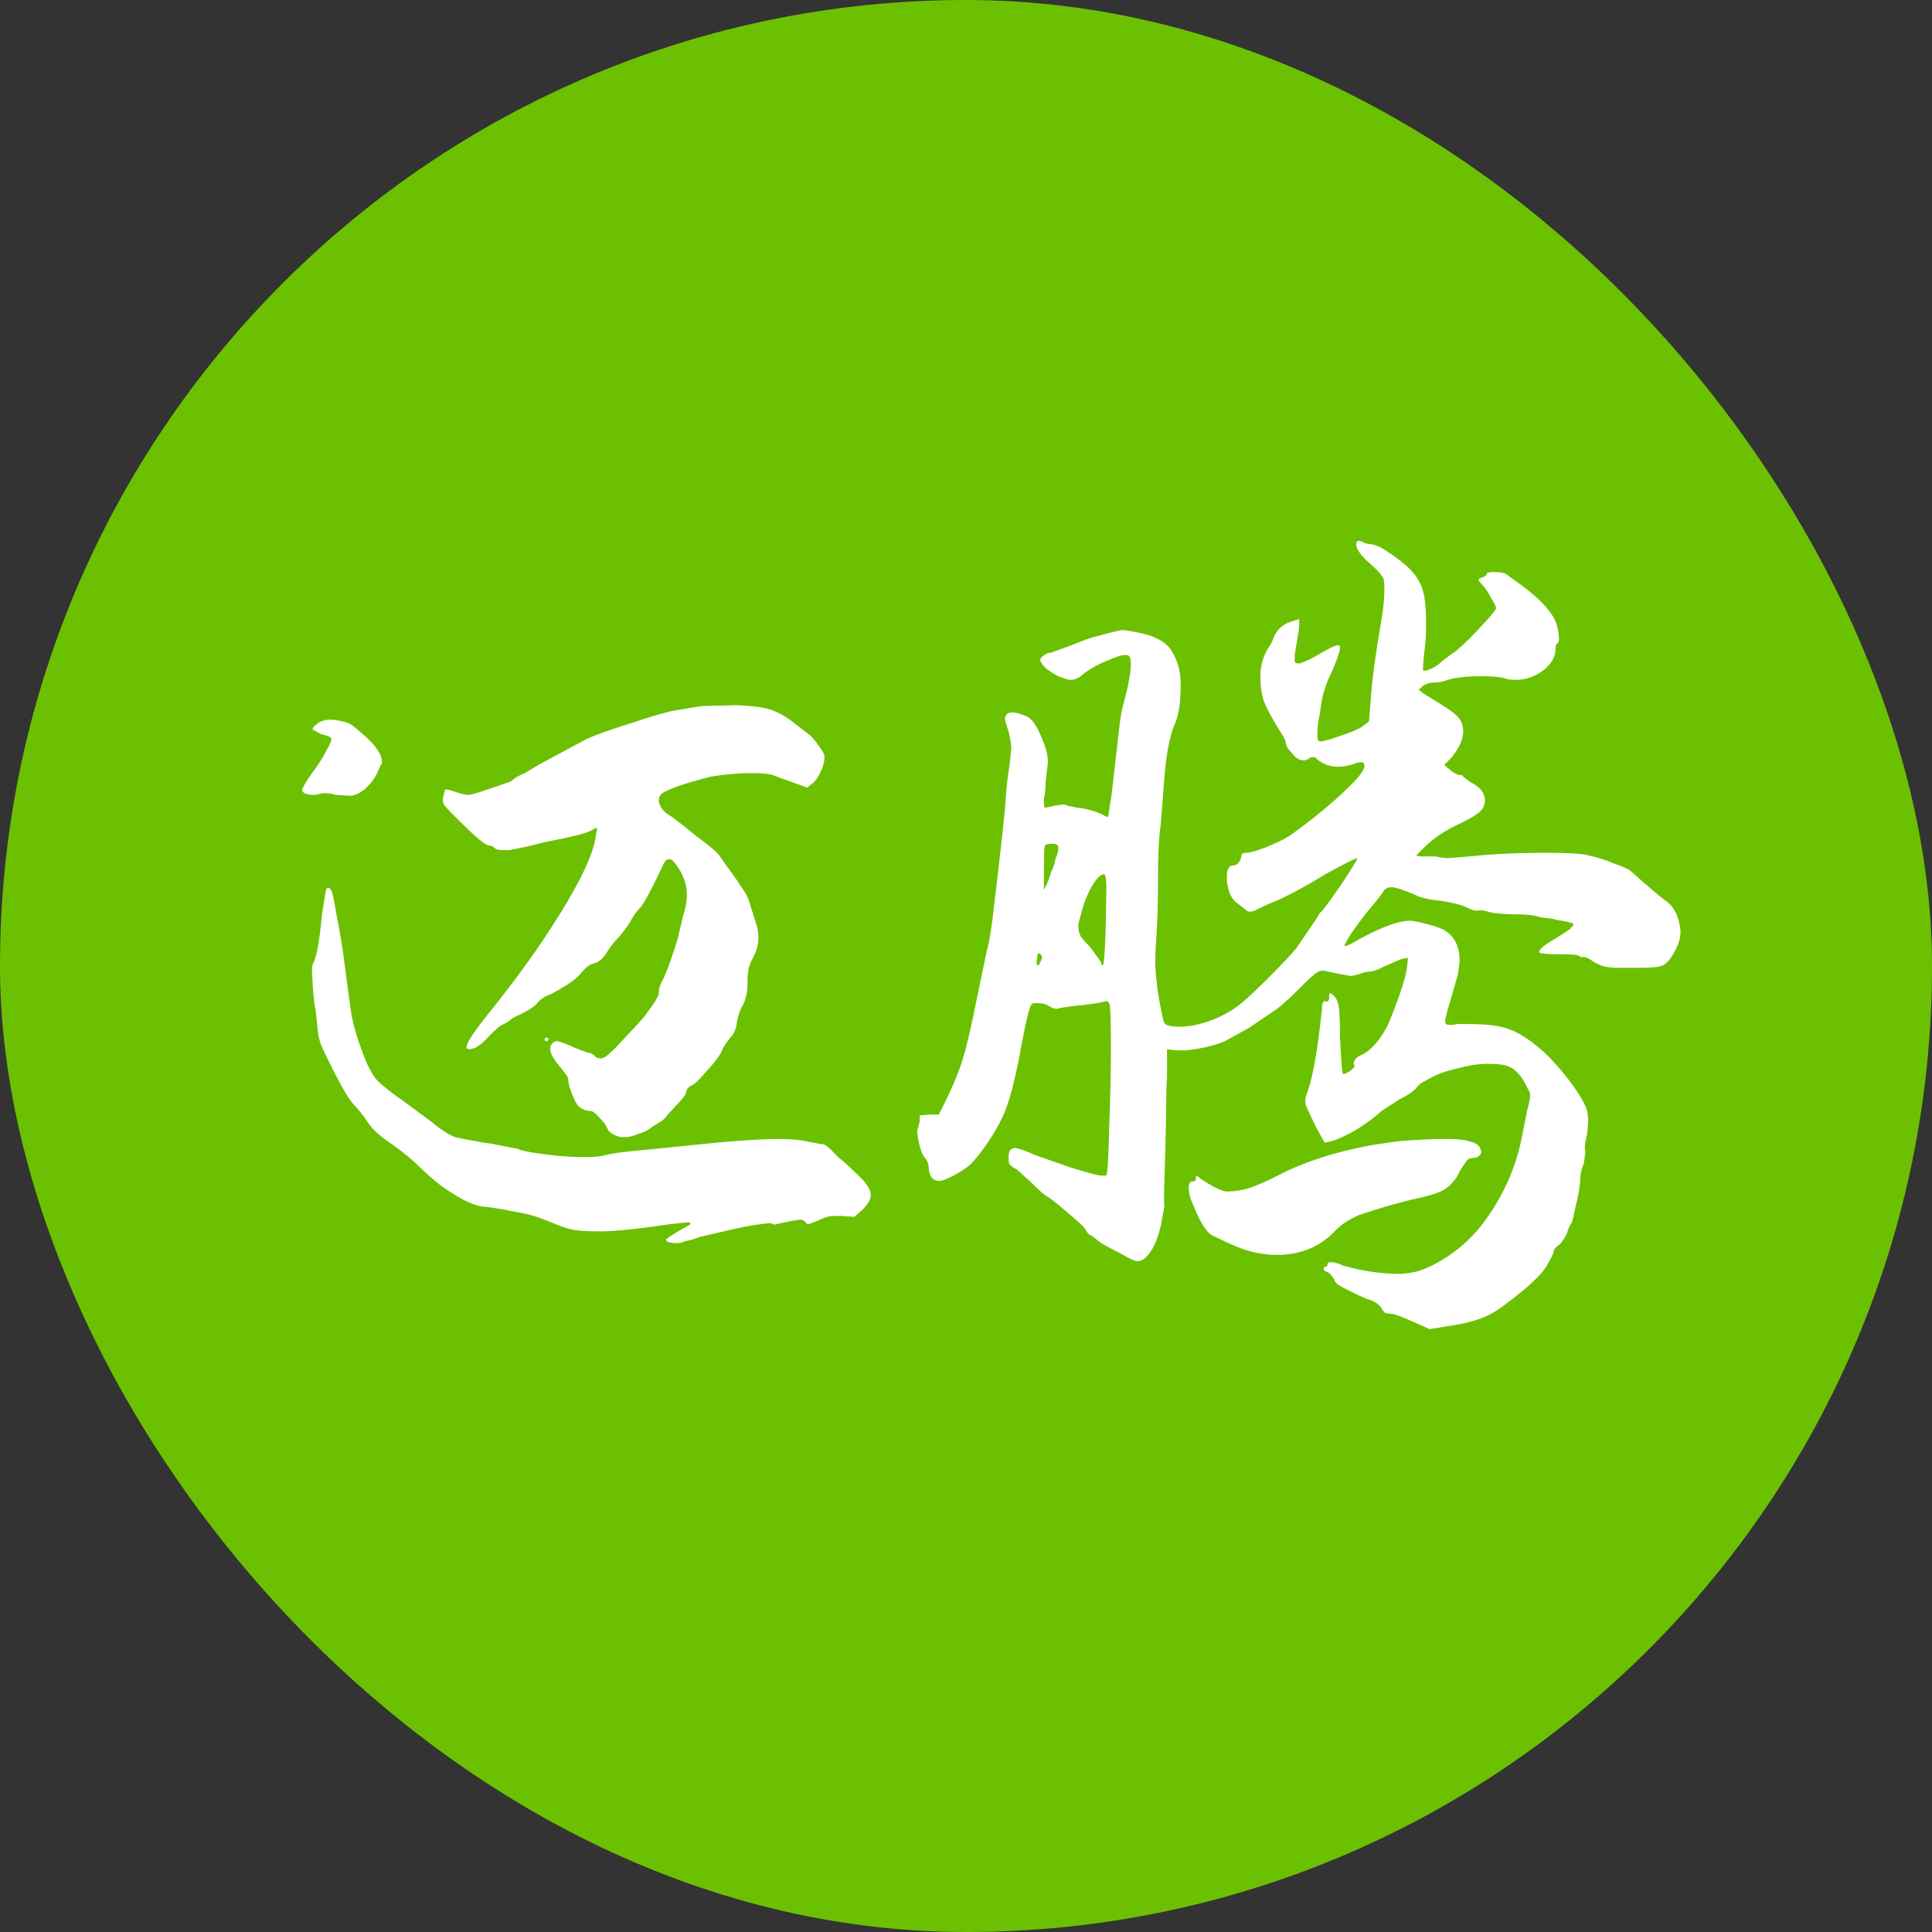 <svg width="64" height="64" viewBox="0 0 64 64" fill="none" xmlns="http://www.w3.org/2000/svg">
<rect x="0" y="0" width="64" height="64" fill="#333333" stroke="none"/>
<rect width="64" height="64" rx="32" fill="#6BC101"/>
<path d="M24.404 23.36C24.864 23.38 25.204 23.42 25.424 23.48C25.664 23.54 25.924 23.67 26.204 23.87L26.744 24.29C26.844 24.35 26.964 24.48 27.104 24.68C27.244 24.86 27.314 24.99 27.314 25.07C27.314 25.21 27.274 25.37 27.194 25.55C27.114 25.73 27.024 25.86 26.924 25.94L26.744 26.09L26.324 25.94L25.664 25.7C25.544 25.64 25.284 25.61 24.884 25.61C24.464 25.61 24.014 25.65 23.534 25.73C22.754 25.93 22.244 26.1 22.004 26.24C21.884 26.3 21.824 26.39 21.824 26.51C21.824 26.61 21.864 26.71 21.944 26.81C22.024 26.91 22.124 26.99 22.244 27.05C22.464 27.21 22.744 27.43 23.084 27.71C23.444 27.97 23.684 28.17 23.804 28.31L24.404 29.15L24.644 29.51C24.744 29.65 24.824 29.84 24.884 30.08L25.064 30.65C25.104 30.81 25.124 30.94 25.124 31.04C25.124 31.28 25.064 31.51 24.944 31.73C24.864 31.87 24.814 32 24.794 32.12C24.774 32.22 24.764 32.35 24.764 32.51C24.764 32.83 24.714 33.09 24.614 33.29C24.514 33.45 24.444 33.65 24.404 33.89C24.384 34.09 24.314 34.25 24.194 34.37C24.034 34.57 23.934 34.73 23.894 34.85C23.814 35.01 23.644 35.23 23.384 35.51C23.144 35.79 22.984 35.94 22.904 35.96C22.804 36 22.744 36.08 22.724 36.2C22.704 36.28 22.604 36.41 22.424 36.59L22.124 36.92C22.044 37.04 21.944 37.13 21.824 37.19L21.584 37.34C21.524 37.42 21.304 37.52 20.924 37.64C20.844 37.66 20.754 37.67 20.654 37.67C20.554 37.67 20.464 37.65 20.384 37.61C20.244 37.55 20.154 37.47 20.114 37.37C20.074 37.27 19.984 37.15 19.844 37.01C19.724 36.87 19.624 36.8 19.544 36.8C19.444 36.8 19.344 36.77 19.244 36.71C19.164 36.65 19.104 36.58 19.064 36.5C18.904 36.16 18.824 35.91 18.824 35.75C18.824 35.69 18.714 35.53 18.494 35.27C18.214 34.93 18.154 34.69 18.314 34.55C18.354 34.51 18.404 34.49 18.464 34.49C18.524 34.49 18.734 34.57 19.094 34.73C19.334 34.83 19.484 34.88 19.544 34.88C19.564 34.88 19.584 34.89 19.604 34.91C19.644 34.93 19.674 34.95 19.694 34.97C19.734 35.03 19.804 35.06 19.904 35.06C19.984 35.06 20.074 35.01 20.174 34.91C20.294 34.81 20.444 34.66 20.624 34.46C20.824 34.24 20.984 34.07 21.104 33.95C21.224 33.81 21.304 33.72 21.344 33.68L21.644 33.26C21.764 33.08 21.824 32.96 21.824 32.9V32.87C21.824 32.77 21.854 32.66 21.914 32.54C21.994 32.4 22.094 32.16 22.214 31.82C22.334 31.48 22.414 31.23 22.454 31.07L22.634 30.32C22.714 30.08 22.754 29.85 22.754 29.63C22.754 29.29 22.634 28.96 22.394 28.64C22.314 28.52 22.234 28.46 22.154 28.46C22.074 28.46 21.994 28.56 21.914 28.76C21.594 29.44 21.364 29.87 21.224 30.05C21.084 30.19 20.964 30.36 20.864 30.56C20.704 30.8 20.564 30.98 20.444 31.1C20.324 31.22 20.204 31.38 20.084 31.58C19.964 31.76 19.834 31.87 19.694 31.91C19.554 31.93 19.404 32.04 19.244 32.24C19.144 32.36 19.004 32.48 18.824 32.6C18.664 32.7 18.474 32.81 18.254 32.93C18.034 33.01 17.874 33.12 17.774 33.26C17.674 33.36 17.504 33.47 17.264 33.59C17.064 33.67 16.914 33.76 16.814 33.86L16.634 33.95C16.594 33.95 16.454 34.07 16.214 34.31C16.054 34.49 15.904 34.62 15.764 34.7C15.624 34.76 15.524 34.77 15.464 34.73C15.404 34.65 15.584 34.34 16.004 33.8C16.924 32.66 17.654 31.67 18.194 30.83C19.034 29.55 19.534 28.58 19.694 27.92L19.784 27.44C19.764 27.42 19.704 27.44 19.604 27.5C19.444 27.6 18.934 27.73 18.074 27.89C18.074 27.89 17.874 27.94 17.474 28.04L16.874 28.16H16.664C16.524 28.16 16.434 28.14 16.394 28.1C16.334 28.04 16.274 28.01 16.214 28.01C16.094 28.01 15.764 27.74 15.224 27.2C15.164 27.14 15.064 27.04 14.924 26.9C14.784 26.76 14.704 26.66 14.684 26.6C14.664 26.54 14.664 26.47 14.684 26.39L14.744 26.15H14.774C14.834 26.15 14.944 26.18 15.104 26.24C15.284 26.3 15.424 26.33 15.524 26.33C15.604 26.33 15.814 26.27 16.154 26.15C16.514 26.03 16.774 25.94 16.934 25.88C16.954 25.86 17.004 25.82 17.084 25.76C17.184 25.7 17.284 25.65 17.384 25.61L17.834 25.34C18.834 24.8 19.374 24.51 19.454 24.47C19.714 24.35 20.194 24.18 20.894 23.96C21.614 23.72 22.094 23.58 22.334 23.54L23.234 23.39L24.404 23.36ZM10.724 23.87C10.764 23.85 10.844 23.84 10.964 23.84C11.084 23.84 11.254 23.87 11.474 23.93C11.574 23.95 11.744 24.07 11.984 24.29C12.224 24.49 12.394 24.67 12.494 24.83C12.574 24.93 12.624 25.04 12.644 25.16C12.664 25.26 12.654 25.32 12.614 25.34L12.464 25.67C12.384 25.83 12.254 25.99 12.074 26.15C11.894 26.29 11.734 26.36 11.594 26.36L11.114 26.33C10.934 26.27 10.754 26.26 10.574 26.3C10.534 26.32 10.464 26.33 10.364 26.33C10.164 26.33 10.044 26.28 10.004 26.18C10.004 26.12 10.114 25.93 10.334 25.61C10.534 25.35 10.694 25.1 10.814 24.86C10.954 24.62 11.004 24.48 10.964 24.44C10.924 24.4 10.814 24.36 10.634 24.32L10.364 24.17C10.344 24.13 10.374 24.08 10.454 24.02C10.534 23.94 10.624 23.89 10.724 23.87ZM10.784 29.54C10.804 29.46 10.824 29.42 10.844 29.42C10.884 29.4 10.924 29.42 10.964 29.48C11.004 29.52 11.064 29.79 11.144 30.29C11.244 30.79 11.324 31.26 11.384 31.7C11.504 32.64 11.594 33.3 11.654 33.68C11.734 34.06 11.844 34.43 11.984 34.79C12.124 35.19 12.274 35.5 12.434 35.72C12.614 35.92 12.894 36.15 13.274 36.41L14.294 37.16C14.574 37.4 14.834 37.57 15.074 37.67C15.654 37.79 16.044 37.86 16.244 37.88L17.174 38.06C17.214 38.1 17.434 38.15 17.834 38.21C18.394 38.29 18.884 38.33 19.304 38.33C19.684 38.33 19.924 38.31 20.024 38.27C20.244 38.21 20.694 38.15 21.374 38.09L22.574 37.97C24.054 37.81 25.124 37.73 25.784 37.73C26.204 37.73 26.534 37.76 26.774 37.82L27.254 37.91C27.294 37.87 27.464 38.01 27.764 38.33C27.944 38.47 28.174 38.68 28.454 38.96C28.714 39.2 28.844 39.41 28.844 39.59C28.844 39.73 28.754 39.89 28.574 40.07L28.304 40.31L27.884 40.28H27.614C27.474 40.28 27.304 40.33 27.104 40.43C26.864 40.53 26.744 40.57 26.744 40.55C26.744 40.55 26.704 40.51 26.624 40.43L26.504 40.4L26.144 40.46L25.724 40.55C25.664 40.57 25.624 40.57 25.604 40.55C25.584 40.51 25.454 40.51 25.214 40.55C24.994 40.57 24.624 40.64 24.104 40.76L23.204 40.97C23.044 41.03 22.914 41.07 22.814 41.09C22.714 41.11 22.644 41.13 22.604 41.15C22.564 41.17 22.494 41.18 22.394 41.18C22.314 41.18 22.234 41.17 22.154 41.15C22.094 41.13 22.064 41.1 22.064 41.06C22.064 41.04 22.214 40.94 22.514 40.76C22.554 40.74 22.624 40.7 22.724 40.64C22.844 40.58 22.894 40.54 22.874 40.52C22.854 40.5 22.824 40.49 22.784 40.49L22.214 40.55C21.134 40.71 20.354 40.79 19.874 40.79C19.454 40.79 19.144 40.77 18.944 40.73C18.764 40.69 18.484 40.59 18.104 40.43C17.804 40.31 17.544 40.23 17.324 40.19C16.984 40.13 16.784 40.09 16.724 40.07L16.124 39.98C15.924 39.98 15.684 39.91 15.404 39.77C15.204 39.67 14.944 39.51 14.624 39.29C14.324 39.05 14.084 38.84 13.904 38.66C13.684 38.44 13.394 38.2 13.034 37.94C12.614 37.66 12.334 37.41 12.194 37.19C12.114 37.07 12.034 36.96 11.954 36.86C11.874 36.76 11.814 36.69 11.774 36.65C11.594 36.49 11.294 35.98 10.874 35.12C10.774 34.92 10.694 34.75 10.634 34.61C10.574 34.45 10.534 34.25 10.514 34.01L10.454 33.44C10.434 33.42 10.404 33.18 10.364 32.72L10.334 32.18C10.334 32.02 10.354 31.92 10.394 31.88C10.494 31.66 10.584 31.14 10.664 30.32L10.784 29.54ZM18.044 34.43C18.044 34.39 18.064 34.37 18.104 34.37C18.144 34.37 18.164 34.39 18.164 34.43C18.164 34.47 18.144 34.49 18.104 34.49C18.064 34.49 18.044 34.47 18.044 34.43ZM44.93 18.05C44.93 17.97 44.94 17.93 44.96 17.93C45 17.91 45.04 17.91 45.08 17.93C45.1 17.93 45.14 17.95 45.2 17.99C45.28 18.01 45.39 18.03 45.53 18.05C45.71 18.11 45.86 18.19 45.98 18.29C46.12 18.37 46.31 18.51 46.55 18.71C46.81 18.93 46.99 19.17 47.09 19.43C47.19 19.69 47.24 20.07 47.24 20.57V20.81C47.24 21.07 47.22 21.34 47.18 21.62C47.14 22 47.13 22.2 47.15 22.22H47.18C47.24 22.22 47.33 22.19 47.45 22.13C47.57 22.07 47.66 22.01 47.72 21.95C47.8 21.87 47.96 21.75 48.2 21.59C48.38 21.45 48.64 21.2 48.98 20.84C49.32 20.48 49.51 20.26 49.55 20.18C49.57 20.12 49.52 20 49.4 19.82C49.3 19.62 49.2 19.47 49.1 19.37C49.02 19.29 48.98 19.24 48.98 19.22C48.98 19.18 49.02 19.15 49.1 19.13C49.2 19.09 49.25 19.05 49.25 19.01C49.25 18.97 49.33 18.95 49.49 18.95C49.67 18.95 49.8 18.97 49.88 19.01L50.42 19.4C51.04 19.86 51.42 20.28 51.56 20.66C51.66 21.04 51.67 21.26 51.59 21.32C51.55 21.32 51.53 21.38 51.53 21.5C51.53 21.76 51.39 22 51.11 22.22C50.83 22.42 50.53 22.52 50.21 22.52C50.07 22.52 49.97 22.51 49.91 22.49C49.75 22.43 49.48 22.4 49.1 22.4C48.62 22.4 48.24 22.44 47.96 22.52C47.82 22.58 47.66 22.61 47.48 22.61C47.36 22.61 47.24 22.65 47.12 22.73L47 22.85L47.15 22.97L47.78 23.36C48.04 23.52 48.22 23.66 48.32 23.78C48.42 23.9 48.47 24.05 48.47 24.23C48.47 24.49 48.34 24.78 48.08 25.1L47.84 25.34L48.02 25.49C48.1 25.57 48.2 25.63 48.32 25.67C48.42 25.67 48.47 25.69 48.47 25.73C48.47 25.73 48.55 25.79 48.71 25.91C49.03 26.07 49.19 26.27 49.19 26.51C49.19 26.65 49.14 26.77 49.04 26.87C48.94 26.97 48.75 27.09 48.47 27.23C47.93 27.47 47.5 27.75 47.18 28.07L46.91 28.34L47.06 28.37H47.36H47.45C47.57 28.37 47.65 28.38 47.69 28.4L47.93 28.43L48.68 28.37C49.44 28.29 50.27 28.25 51.17 28.25C51.95 28.25 52.44 28.28 52.64 28.34C52.92 28.4 53.2 28.49 53.48 28.61C53.78 28.71 53.97 28.8 54.05 28.88C54.63 29.4 55.02 29.73 55.22 29.87C55.48 30.07 55.63 30.4 55.67 30.86C55.67 31.06 55.61 31.27 55.49 31.49C55.37 31.73 55.24 31.89 55.1 31.97C54.98 32.03 54.74 32.06 54.38 32.06H53.63H53.54C53.4 32.06 53.25 32.04 53.09 32C52.93 31.94 52.81 31.88 52.73 31.82C52.63 31.74 52.53 31.7 52.43 31.7C52.41 31.72 52.37 31.71 52.31 31.67C52.29 31.63 52.07 31.61 51.65 31.61C51.25 31.61 51.03 31.59 50.99 31.55V31.52C50.99 31.44 51.18 31.29 51.56 31.07C51.82 30.91 51.97 30.81 52.01 30.77C52.09 30.69 52.13 30.64 52.13 30.62C52.13 30.58 51.94 30.53 51.56 30.47C51.42 30.43 51.29 30.41 51.17 30.41C51.05 30.39 50.96 30.37 50.9 30.35C50.74 30.31 50.52 30.29 50.24 30.29C49.96 30.29 49.68 30.27 49.4 30.23C49.14 30.15 48.99 30.13 48.95 30.17C48.85 30.17 48.72 30.13 48.56 30.05C48.4 29.97 48.12 29.9 47.72 29.84C47.32 29.8 47.03 29.73 46.85 29.63C46.47 29.47 46.22 29.39 46.1 29.39C45.96 29.39 45.86 29.45 45.8 29.57C45.72 29.69 45.56 29.89 45.32 30.17C45.16 30.37 44.98 30.61 44.78 30.89C44.6 31.17 44.52 31.32 44.54 31.34C44.6 31.34 44.7 31.3 44.84 31.22C45.18 31.02 45.52 30.85 45.86 30.71C46.22 30.57 46.5 30.5 46.7 30.5C46.8 30.5 47 30.54 47.3 30.62C47.6 30.7 47.79 30.77 47.87 30.83C48.19 31.03 48.35 31.36 48.35 31.82C48.35 31.9 48.33 32.06 48.29 32.3L48.02 33.23C47.92 33.57 47.87 33.77 47.87 33.83C47.87 33.89 47.9 33.93 47.96 33.95C48.02 33.95 48.08 33.95 48.14 33.95C48.22 33.93 48.28 33.92 48.32 33.92C48.78 33.92 49.11 33.93 49.31 33.95C49.51 33.97 49.68 34 49.82 34.04C49.98 34.08 50.15 34.15 50.33 34.25C50.87 34.55 51.41 35.05 51.95 35.75C52.23 36.11 52.43 36.43 52.55 36.71C52.59 36.85 52.61 36.99 52.61 37.13L52.58 37.55C52.5 37.85 52.48 38.05 52.52 38.15L52.46 38.57C52.38 38.73 52.34 38.94 52.34 39.2C52.32 39.4 52.27 39.66 52.19 39.98C52.13 40.3 52.08 40.49 52.04 40.55C52 40.59 51.96 40.68 51.92 40.82C51.9 40.9 51.82 41.03 51.68 41.21C51.54 41.31 51.47 41.39 51.47 41.45C51.47 41.51 51.38 41.69 51.2 41.99C51 42.29 50.55 42.7 49.85 43.22C49.57 43.44 49.28 43.6 48.98 43.7C48.7 43.8 48.34 43.88 47.9 43.94L47.36 44.03L46.82 43.79C46.42 43.61 46.18 43.52 46.1 43.52C46.02 43.52 45.95 43.51 45.89 43.49C45.85 43.47 45.81 43.42 45.77 43.34C45.69 43.22 45.57 43.13 45.41 43.07C45.31 43.05 45.08 42.95 44.72 42.77C44.56 42.69 44.43 42.62 44.33 42.56C44.25 42.5 44.2 42.43 44.18 42.35C44.08 42.21 44.01 42.14 43.97 42.14C43.91 42.12 43.87 42.09 43.85 42.05C43.85 41.99 43.87 41.96 43.91 41.96C43.95 41.96 43.97 41.94 43.97 41.9C43.97 41.84 44.01 41.81 44.09 41.81C44.19 41.81 44.33 41.85 44.51 41.93C45.15 42.11 45.78 42.2 46.4 42.2C46.64 42.18 46.83 42.15 46.97 42.11C47.11 42.07 47.28 42 47.48 41.9C48.14 41.56 48.69 41.1 49.13 40.52C49.79 39.64 50.22 38.68 50.42 37.64L50.6 36.74C50.66 36.52 50.69 36.37 50.69 36.29C50.69 36.21 50.66 36.13 50.6 36.05C50.56 35.95 50.5 35.84 50.42 35.72C50.26 35.5 50.11 35.37 49.97 35.33C49.85 35.27 49.62 35.24 49.28 35.24C48.98 35.24 48.65 35.29 48.29 35.39C47.93 35.47 47.64 35.57 47.42 35.69L47.09 35.87C47.03 35.91 46.97 35.97 46.91 36.05C46.77 36.19 46.59 36.31 46.37 36.41L45.77 36.8C45.53 37.02 45.23 37.24 44.87 37.46C44.51 37.66 44.23 37.78 44.03 37.82L43.88 37.85L43.58 37.31C43.4 36.93 43.29 36.69 43.25 36.59C43.23 36.47 43.24 36.36 43.28 36.26C43.48 35.74 43.65 34.8 43.79 33.44C43.79 33.34 43.8 33.27 43.82 33.23C43.84 33.17 43.87 33.15 43.91 33.17C43.99 33.19 44.03 33.15 44.03 33.05C44.03 32.95 44.04 32.9 44.06 32.9C44.1 32.9 44.16 32.95 44.24 33.05C44.3 33.13 44.34 33.26 44.36 33.44C44.38 33.62 44.39 33.93 44.39 34.37C44.43 35.15 44.46 35.55 44.48 35.57C44.52 35.59 44.6 35.56 44.72 35.48C44.84 35.38 44.89 35.32 44.87 35.3L44.84 35.24C44.84 35.12 44.93 35.02 45.11 34.94C45.39 34.82 45.67 34.51 45.95 34.01C46.05 33.79 46.18 33.46 46.34 33.02C46.5 32.56 46.59 32.23 46.61 32.03L46.64 31.73L46.46 31.76C46.44 31.76 46.25 31.84 45.89 32C45.65 32.12 45.49 32.18 45.41 32.18C45.31 32.18 45.18 32.21 45.02 32.27C44.86 32.31 44.77 32.33 44.75 32.33L44.39 32.27C44.03 32.19 43.84 32.15 43.82 32.15C43.74 32.15 43.65 32.19 43.55 32.27C43.45 32.35 43.35 32.44 43.25 32.54C43.17 32.62 43.1 32.69 43.04 32.75C42.64 33.15 42.34 33.41 42.14 33.53L41.39 34.04L40.58 34.49C40.34 34.59 40.06 34.67 39.74 34.73C39.42 34.79 39.16 34.81 38.96 34.79L38.66 34.76V35.69C38.64 35.87 38.63 36.28 38.63 36.92L38.6 38.21C38.56 39.33 38.55 39.92 38.57 39.98L38.45 40.61C38.39 40.89 38.3 41.14 38.18 41.36C38.06 41.56 37.94 41.69 37.82 41.75L37.7 41.78C37.6 41.78 37.4 41.69 37.1 41.51C36.7 41.31 36.48 41.19 36.44 41.15L36.17 40.94C36.09 40.92 36.02 40.85 35.96 40.73C35.92 40.65 35.73 40.47 35.39 40.19C35.07 39.91 34.83 39.72 34.67 39.62C34.61 39.6 34.44 39.45 34.16 39.17C34.1 39.11 34 39.02 33.86 38.9C33.74 38.78 33.65 38.71 33.59 38.69C33.53 38.65 33.48 38.61 33.44 38.57C33.42 38.51 33.41 38.43 33.41 38.33C33.41 38.13 33.48 38.03 33.62 38.03C33.72 38.03 33.95 38.11 34.31 38.27C34.65 38.39 35.05 38.53 35.51 38.69C35.97 38.83 36.26 38.91 36.38 38.93C36.54 38.95 36.63 38.95 36.65 38.93C36.69 38.87 36.72 38.37 36.74 37.43C36.78 36.49 36.8 35.58 36.8 34.7C36.8 33.94 36.79 33.5 36.77 33.38C36.77 33.28 36.75 33.22 36.71 33.2C36.69 33.16 36.66 33.15 36.62 33.17C36.4 33.23 36.06 33.28 35.6 33.32C35.28 33.36 35.1 33.39 35.06 33.41C34.98 33.43 34.89 33.41 34.79 33.35C34.67 33.27 34.54 33.23 34.4 33.23H34.28C34.22 33.23 34.18 33.25 34.16 33.29C34.14 33.31 34.12 33.36 34.1 33.44C34.02 33.68 33.9 34.25 33.74 35.15C33.6 35.83 33.46 36.36 33.32 36.74C33.18 37.1 32.98 37.47 32.72 37.85C32.5 38.17 32.31 38.41 32.15 38.57C31.99 38.71 31.79 38.84 31.55 38.96C31.39 39.04 31.27 39.09 31.19 39.11C31.11 39.13 31.03 39.12 30.95 39.08C30.85 39.02 30.79 38.91 30.77 38.75C30.77 38.57 30.72 38.43 30.62 38.33C30.56 38.27 30.5 38.11 30.44 37.85C30.38 37.57 30.37 37.41 30.41 37.37L30.47 37.13V36.95L30.8 36.92H31.1L31.34 36.44C31.6 35.9 31.78 35.46 31.88 35.12C32 34.76 32.16 34.08 32.36 33.08L32.69 31.49C32.77 31.25 32.86 30.67 32.96 29.75L33.08 28.73C33.18 27.89 33.25 27.25 33.29 26.81C33.33 26.17 33.38 25.69 33.44 25.37C33.48 25.01 33.5 24.82 33.5 24.8C33.5 24.68 33.47 24.49 33.41 24.23C33.35 24.05 33.31 23.92 33.29 23.84C33.29 23.76 33.31 23.7 33.35 23.66C33.39 23.62 33.45 23.6 33.53 23.6C33.67 23.6 33.84 23.65 34.04 23.75C34.2 23.83 34.36 24.07 34.52 24.47C34.68 24.85 34.74 25.15 34.7 25.37L34.64 25.88C34.64 26.08 34.62 26.28 34.58 26.48C34.58 26.66 34.59 26.75 34.61 26.75H34.67L34.94 26.69C35.16 26.65 35.28 26.64 35.3 26.66C35.32 26.68 35.44 26.71 35.66 26.75C36.02 26.79 36.33 26.88 36.59 27.02C36.67 27.06 36.71 27.07 36.71 27.05L36.83 26.27L37.07 24.17C37.11 23.79 37.16 23.5 37.22 23.3C37.38 22.72 37.46 22.28 37.46 21.98C37.46 21.82 37.43 21.73 37.37 21.71C37.27 21.67 37.06 21.72 36.74 21.86C36.42 21.98 36.13 22.14 35.87 22.34C35.75 22.46 35.61 22.52 35.45 22.52C35.39 22.52 35.26 22.48 35.06 22.4C34.9 22.32 34.76 22.23 34.64 22.13C34.52 22.01 34.46 21.92 34.46 21.86C34.46 21.82 34.5 21.77 34.58 21.71C34.66 21.65 34.74 21.62 34.82 21.62C34.82 21.62 35.04 21.54 35.48 21.38C35.92 21.2 36.2 21.1 36.32 21.08C36.82 20.94 37.12 20.87 37.22 20.87L37.58 20.93C37.92 20.99 38.18 21.07 38.36 21.17C38.56 21.27 38.71 21.4 38.81 21.56C39.01 21.88 39.11 22.24 39.11 22.64C39.11 22.92 39.1 23.15 39.08 23.33C39.04 23.63 38.98 23.86 38.9 24.02C38.74 24.42 38.63 25.01 38.57 25.79L38.45 27.32C38.39 27.7 38.36 28.32 38.36 29.18C38.36 29.9 38.34 30.56 38.3 31.16C38.28 31.38 38.27 31.62 38.27 31.88C38.27 32.08 38.3 32.42 38.36 32.9C38.46 33.48 38.53 33.81 38.57 33.89C38.63 33.97 38.8 34.01 39.08 34.01C39.38 34.01 39.7 33.95 40.04 33.83C40.38 33.71 40.69 33.55 40.97 33.35C41.17 33.21 41.51 32.9 41.99 32.42C42.47 31.94 42.79 31.6 42.95 31.4C42.99 31.34 43.14 31.12 43.4 30.74C43.58 30.48 43.67 30.34 43.67 30.32C43.71 30.26 43.73 30.23 43.73 30.23C43.77 30.23 43.99 29.94 44.39 29.36C44.79 28.76 44.98 28.45 44.96 28.43C44.94 28.41 44.6 28.58 43.94 28.94C43.32 29.32 42.79 29.61 42.35 29.81C41.87 30.01 41.61 30.13 41.57 30.17C41.51 30.19 41.45 30.2 41.39 30.2C41.35 30.2 41.31 30.18 41.27 30.14L41 29.93C40.88 29.85 40.79 29.73 40.73 29.57C40.67 29.41 40.64 29.24 40.64 29.06C40.64 28.8 40.71 28.67 40.85 28.67C40.91 28.67 40.97 28.64 41.03 28.58C41.09 28.5 41.12 28.42 41.12 28.34C41.12 28.28 41.18 28.25 41.3 28.25C41.4 28.25 41.61 28.19 41.93 28.07C42.27 27.93 42.52 27.81 42.68 27.71C42.92 27.55 43.24 27.31 43.64 26.99C44.06 26.65 44.39 26.36 44.63 26.12C45.01 25.76 45.2 25.51 45.2 25.37C45.2 25.23 45.08 25.21 44.84 25.31C44.66 25.37 44.49 25.4 44.33 25.4C44.07 25.4 43.84 25.32 43.64 25.16C43.58 25.08 43.5 25.06 43.4 25.1C43.32 25.16 43.25 25.19 43.19 25.19C43.05 25.19 42.92 25.11 42.8 24.95C42.66 24.81 42.59 24.69 42.59 24.59C42.59 24.53 42.51 24.38 42.35 24.14C42.13 23.78 41.97 23.48 41.87 23.24C41.79 22.98 41.75 22.71 41.75 22.43C41.75 22.09 41.83 21.78 41.99 21.5C42.09 21.36 42.15 21.25 42.17 21.17C42.27 20.89 42.46 20.7 42.74 20.6L43.04 20.51V20.57C43.04 20.71 43.03 20.84 43.01 20.96C43.01 20.96 42.97 21.2 42.89 21.68C42.89 21.8 42.89 21.88 42.89 21.92C42.91 21.96 42.96 21.98 43.04 21.98C43.06 21.98 43.14 21.95 43.28 21.89C43.42 21.83 43.57 21.75 43.73 21.65C43.87 21.57 44 21.5 44.12 21.44C44.26 21.38 44.34 21.36 44.36 21.38C44.38 21.4 44.39 21.43 44.39 21.47C44.39 21.57 44.3 21.83 44.12 22.25C43.96 22.57 43.85 22.88 43.79 23.18C43.73 23.6 43.69 23.84 43.67 23.9C43.65 24.1 43.64 24.26 43.64 24.38C43.64 24.5 43.67 24.56 43.73 24.56C43.83 24.56 44.05 24.5 44.39 24.38C44.75 24.26 44.99 24.16 45.11 24.08L45.35 23.9L45.41 23.15C45.45 22.53 45.57 21.64 45.77 20.48C45.83 20.14 45.86 19.79 45.86 19.43C45.86 19.25 45.83 19.13 45.77 19.07C45.73 18.99 45.56 18.82 45.26 18.56C45.04 18.34 44.93 18.17 44.93 18.05ZM35.06 28.07C35.06 27.99 34.99 27.95 34.85 27.95C34.69 27.95 34.61 27.98 34.61 28.04C34.59 28.08 34.58 28.34 34.58 28.82V29.48L34.67 29.3C34.73 29.18 34.78 29.04 34.82 28.88C34.88 28.78 34.93 28.63 34.97 28.43C35.03 28.31 35.06 28.19 35.06 28.07ZM36.65 29.42C36.65 29.16 36.63 29.01 36.59 28.97C36.49 28.93 36.35 29.06 36.17 29.36C36.01 29.64 35.89 29.95 35.81 30.29C35.75 30.47 35.72 30.61 35.72 30.71C35.72 30.81 35.75 30.92 35.81 31.04C35.89 31.14 35.99 31.25 36.11 31.37C36.35 31.69 36.47 31.86 36.47 31.88C36.47 31.94 36.49 31.97 36.53 31.97C36.59 31.97 36.63 31.12 36.65 29.42ZM34.52 31.73C34.52 31.67 34.5 31.63 34.46 31.61C34.44 31.57 34.41 31.57 34.37 31.61L34.34 31.85C34.34 31.99 34.37 32.02 34.43 31.94C34.49 31.82 34.52 31.75 34.52 31.73ZM46.97 37.76C47.23 37.74 47.55 37.73 47.93 37.73C48.29 37.73 48.55 37.76 48.71 37.82C48.89 37.86 49 37.94 49.04 38.06L49.07 38.15C49.07 38.21 49.04 38.26 48.98 38.3C48.94 38.34 48.88 38.36 48.8 38.36C48.7 38.36 48.63 38.39 48.59 38.45C48.55 38.49 48.47 38.61 48.35 38.81C48.23 39.07 48.06 39.27 47.84 39.41C47.62 39.53 47.26 39.64 46.76 39.74C46.18 39.88 45.6 40.05 45.02 40.25C44.84 40.33 44.69 40.41 44.57 40.49C44.47 40.55 44.36 40.64 44.24 40.76C43.74 41.3 43.09 41.57 42.29 41.57C41.79 41.57 41.28 41.45 40.76 41.21L40.19 40.94C40.11 40.92 40 40.81 39.86 40.61C39.74 40.41 39.63 40.18 39.53 39.92C39.43 39.72 39.38 39.53 39.38 39.35C39.38 39.21 39.42 39.14 39.5 39.14C39.58 39.14 39.62 39.1 39.62 39.02C39.62 38.96 39.63 38.94 39.65 38.96C39.67 38.96 39.71 38.99 39.77 39.05C39.99 39.19 40.14 39.28 40.22 39.32C40.42 39.42 40.56 39.47 40.64 39.47C40.9 39.47 41.15 39.43 41.39 39.35C41.65 39.27 42.01 39.11 42.47 38.87C43.07 38.57 43.77 38.32 44.57 38.12C45.07 38 45.48 37.92 45.8 37.88C46.12 37.82 46.51 37.78 46.97 37.76Z" fill="white"/>
</svg>
